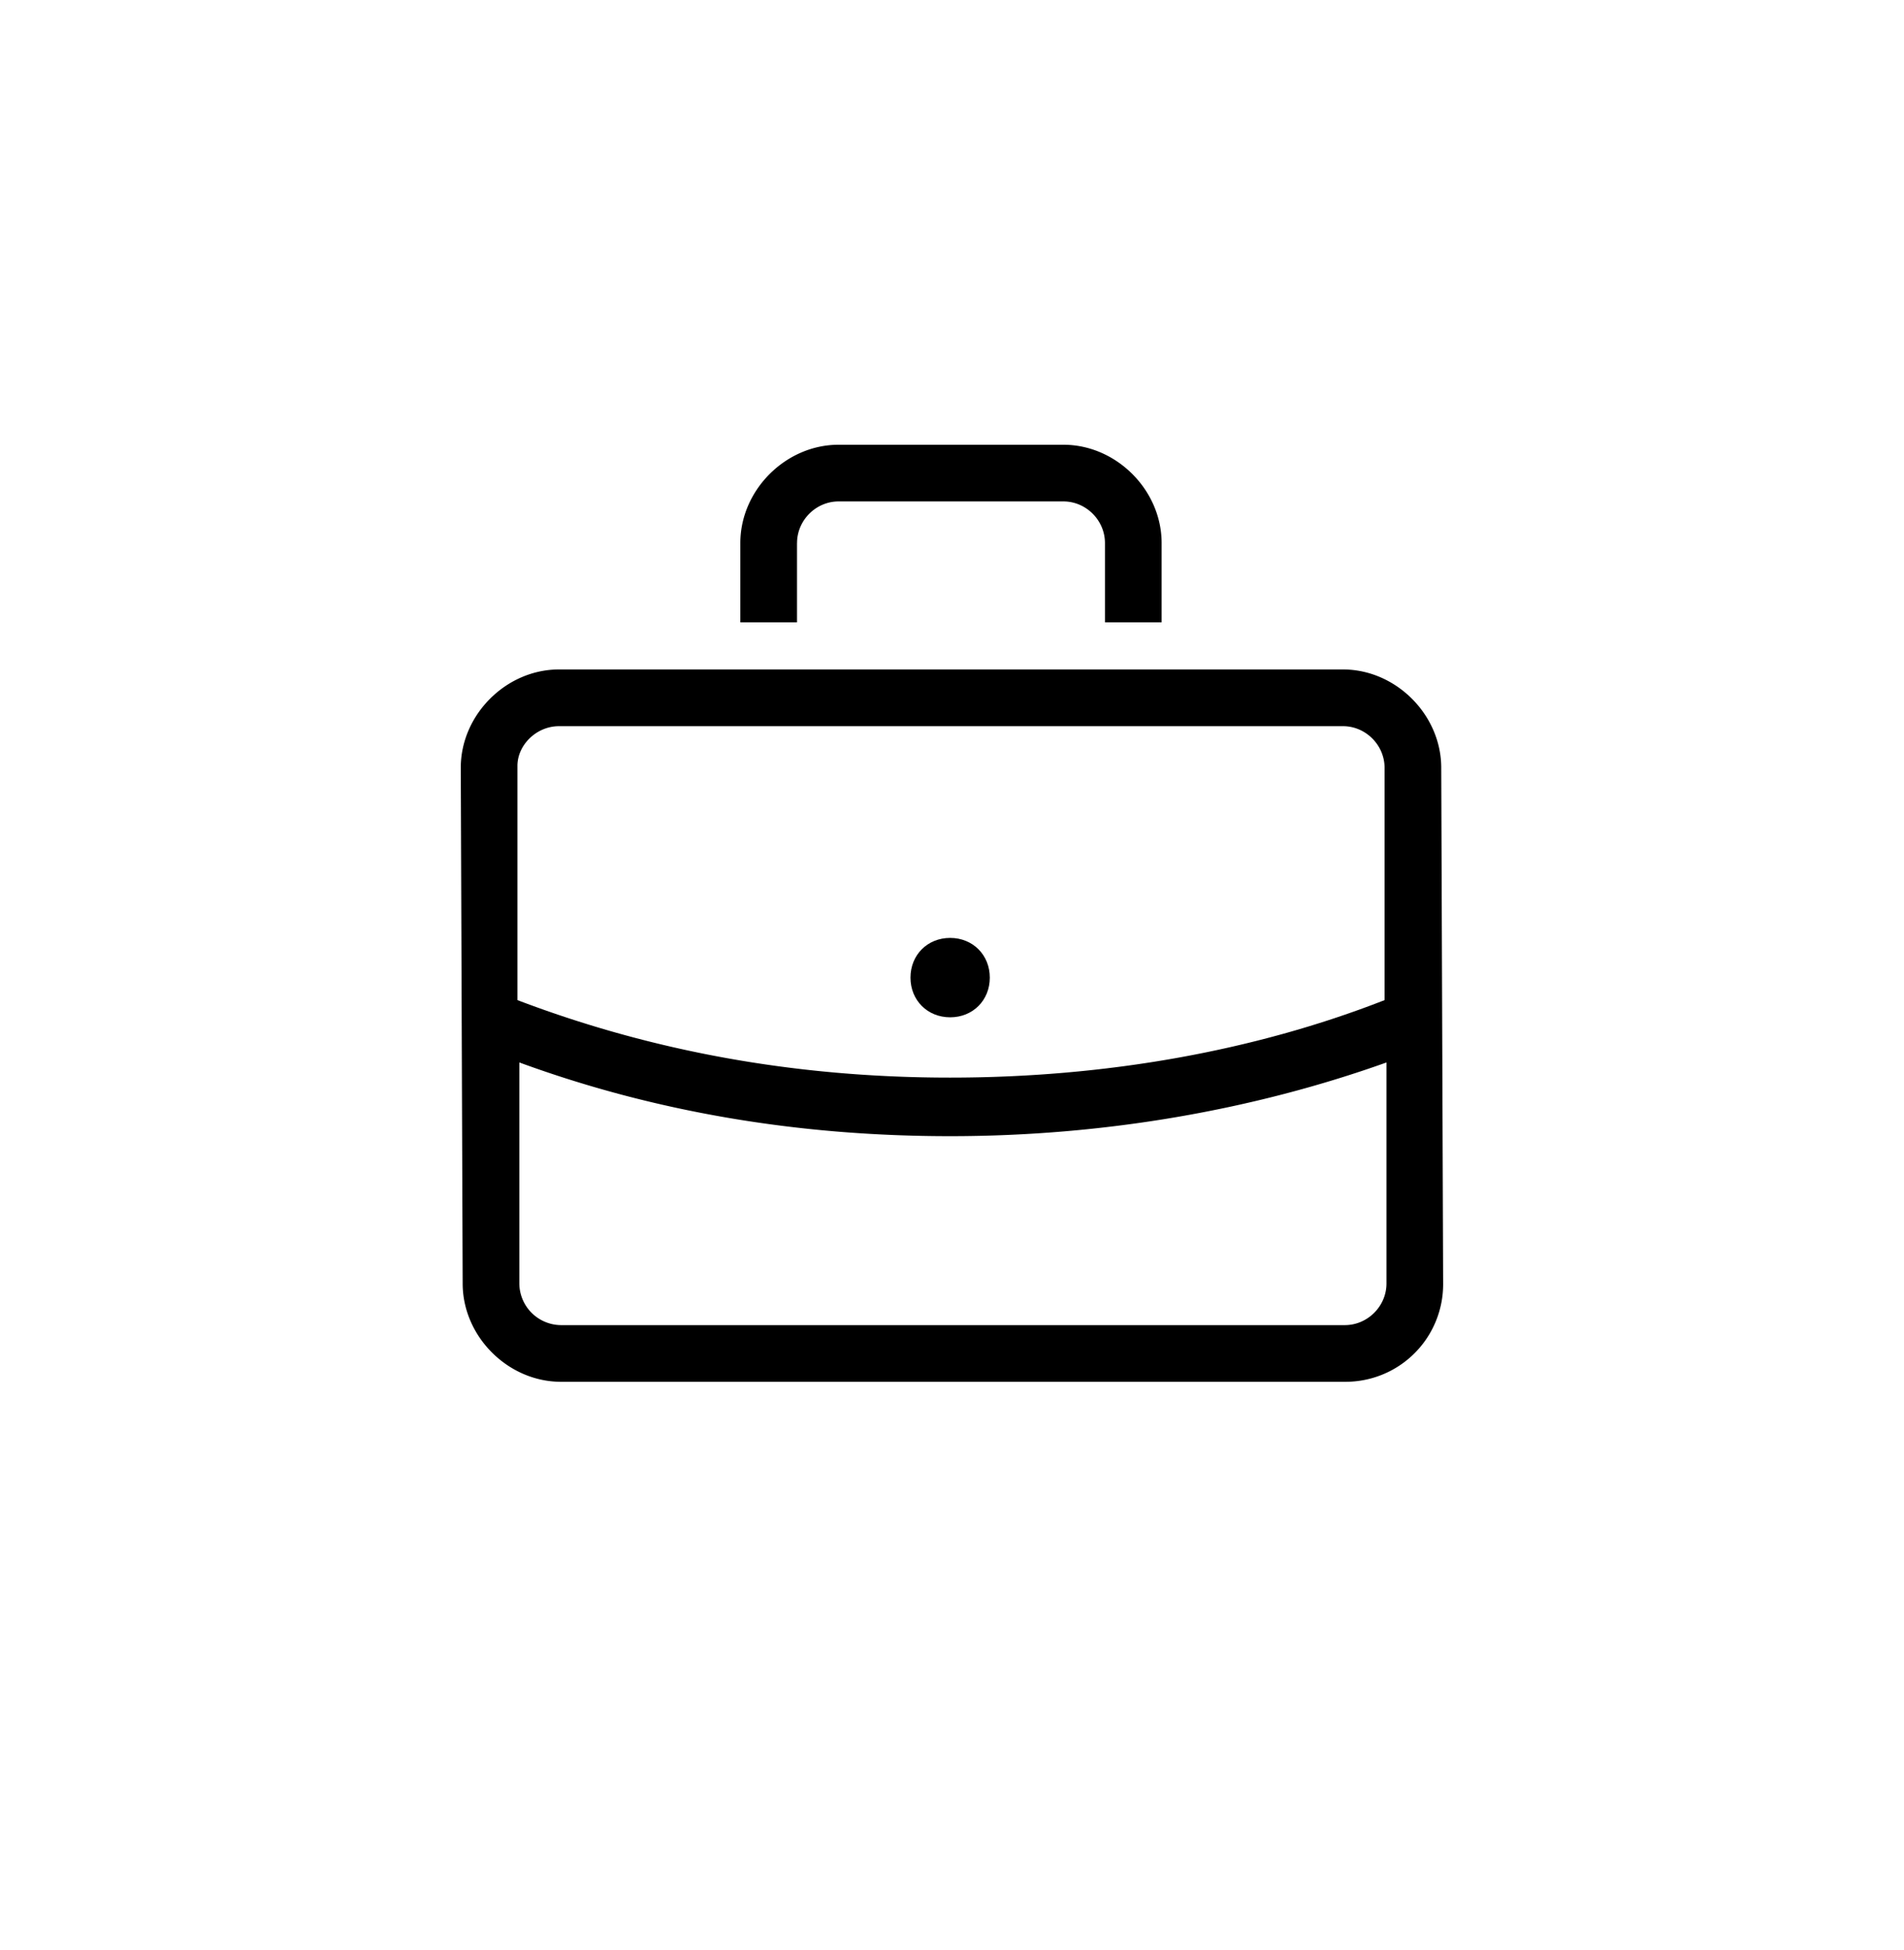 <svg width="42" height="43" fill="none" xmlns="http://www.w3.org/2000/svg"><path d="M17.582 11.976c0-.5.416-.917.916-.917h4.96c.5 0 .916.417.916.917v1.75h1.25v-1.75c0-1.167-1-2.167-2.166-2.167h-4.96c-1.166 0-2.167 1-2.167 2.167v1.75h1.25v-1.75ZM31.792 16.933c0-1.167-1-2.168-2.167-2.168H12.331c-1.167 0-2.167 1-2.167 2.168l.042 11.376c0 1.167 1 2.167 2.167 2.167h17.294a2.152 2.152 0 0 0 2.167-2.167l-.042-11.377Zm-19.46-.917h17.293c.5 0 .917.417.917.917v5.125c-2.875 1.125-6.167 1.709-9.585 1.709-3.417 0-6.584-.584-9.543-1.709v-5.167c0-.458.417-.875.917-.875Zm17.335 13.21H12.373a.925.925 0 0 1-.917-.917v-4.876c2.959 1.084 6.126 1.626 9.501 1.626 3.418 0 6.71-.584 9.627-1.626v4.876c0 .5-.417.917-.917.917Z" fill="#000"/><path d="M20.96 22.437c.5 0 .874-.375.874-.875s-.375-.876-.875-.876-.875.375-.875.876c0 .5.375.875.875.875Z" fill="#000"/></svg>